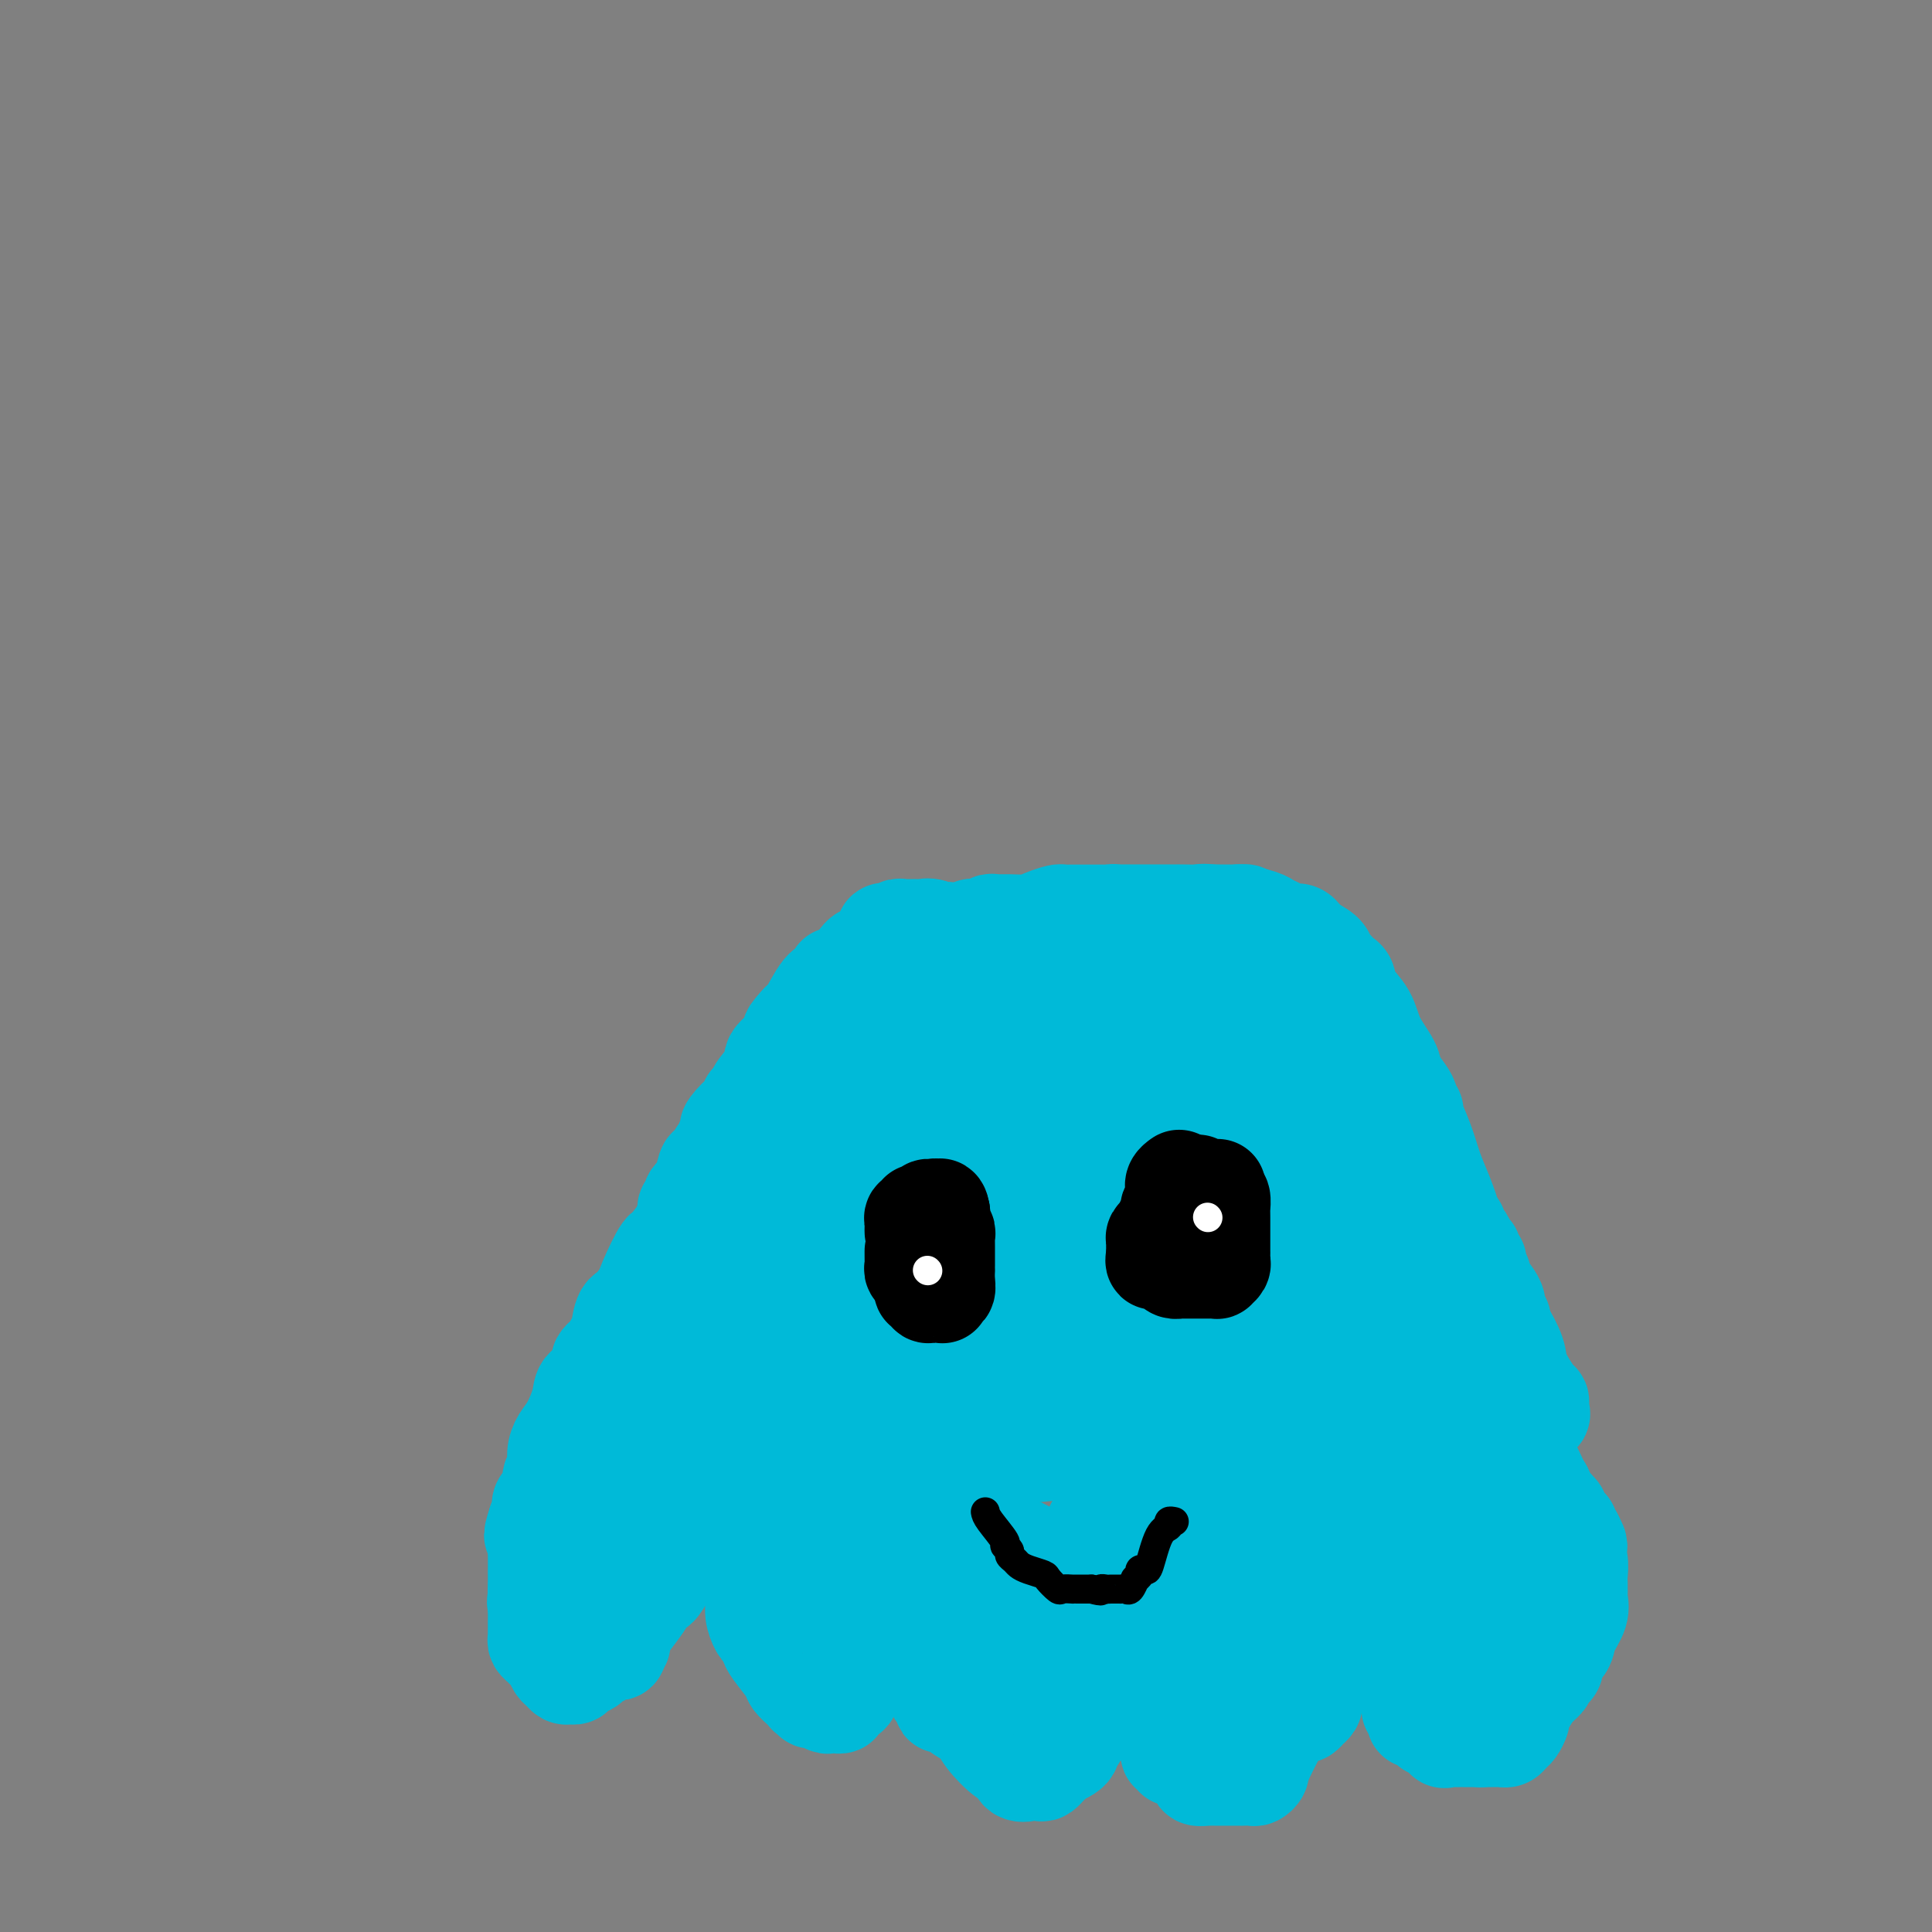 <svg viewBox='0 0 400 400' version='1.1' xmlns='http://www.w3.org/2000/svg' xmlns:xlink='http://www.w3.org/1999/xlink'><rect x="0" y="0" width="400" height="400" fill="#808080" stroke="none"/><g fill='none' stroke='#00BAD8' stroke-width='20' stroke-linecap='round' stroke-linejoin='round'><path d='M162,256c-0.001,-0.447 -0.001,-0.894 0,-1c0.001,-0.106 0.004,0.130 0,0c-0.004,-0.130 -0.016,-0.626 0,-1c0.016,-0.374 0.060,-0.625 0,-1c-0.060,-0.375 -0.223,-0.874 0,-1c0.223,-0.126 0.832,0.121 1,0c0.168,-0.121 -0.105,-0.610 0,-1c0.105,-0.390 0.587,-0.682 1,-1c0.413,-0.318 0.758,-0.662 1,-1c0.242,-0.338 0.383,-0.671 1,-1c0.617,-0.329 1.712,-0.655 2,-1c0.288,-0.345 -0.230,-0.708 0,-1c0.230,-0.292 1.209,-0.512 2,-1c0.791,-0.488 1.396,-1.244 2,-2'/><path d='M172,243c1.726,-2.412 1.041,-1.941 1,-2c-0.041,-0.059 0.563,-0.648 1,-1c0.437,-0.352 0.708,-0.465 1,-1c0.292,-0.535 0.607,-1.490 1,-2c0.393,-0.510 0.866,-0.574 1,-1c0.134,-0.426 -0.070,-1.213 0,-2c0.070,-0.787 0.415,-1.573 1,-2c0.585,-0.427 1.410,-0.496 2,-1c0.590,-0.504 0.946,-1.444 1,-2c0.054,-0.556 -0.193,-0.726 0,-1c0.193,-0.274 0.826,-0.650 1,-1c0.174,-0.350 -0.112,-0.675 0,-1c0.112,-0.325 0.622,-0.650 1,-1c0.378,-0.350 0.625,-0.725 1,-1c0.375,-0.275 0.878,-0.451 1,-1c0.122,-0.549 -0.136,-1.471 0,-2c0.136,-0.529 0.667,-0.667 1,-1c0.333,-0.333 0.467,-0.862 1,-1c0.533,-0.138 1.465,0.117 2,0c0.535,-0.117 0.671,-0.604 1,-1c0.329,-0.396 0.850,-0.701 1,-1c0.150,-0.299 -0.069,-0.591 0,-1c0.069,-0.409 0.428,-0.935 1,-1c0.572,-0.065 1.358,0.331 2,0c0.642,-0.331 1.139,-1.389 2,-2c0.861,-0.611 2.086,-0.777 4,-2c1.914,-1.223 4.518,-3.505 6,-5c1.482,-1.495 1.840,-2.205 3,-3c1.160,-0.795 3.120,-1.676 4,-3c0.880,-1.324 0.680,-3.093 1,-4c0.320,-0.907 1.160,-0.954 2,-1'/><path d='M216,195c4.882,-4.035 2.086,-1.621 1,-1c-1.086,0.621 -0.463,-0.549 0,-1c0.463,-0.451 0.766,-0.181 1,0c0.234,0.181 0.400,0.274 1,0c0.600,-0.274 1.635,-0.914 2,-1c0.365,-0.086 0.059,0.383 1,0c0.941,-0.383 3.130,-1.619 4,-2c0.870,-0.381 0.422,0.094 1,0c0.578,-0.094 2.182,-0.757 3,-1c0.818,-0.243 0.851,-0.065 1,0c0.149,0.065 0.415,0.017 1,0c0.585,-0.017 1.488,-0.005 2,0c0.512,0.005 0.632,0.001 1,0c0.368,-0.001 0.986,-0.000 2,0c1.014,0.000 2.426,0.000 3,0c0.574,-0.000 0.309,-0.000 1,0c0.691,0.000 2.336,-0.000 3,0c0.664,0.000 0.347,0.000 1,0c0.653,-0.000 2.276,-0.001 3,0c0.724,0.001 0.547,0.003 1,0c0.453,-0.003 1.535,-0.012 3,0c1.465,0.012 3.313,0.044 4,0c0.687,-0.044 0.214,-0.165 1,0c0.786,0.165 2.830,0.617 4,1c1.170,0.383 1.467,0.697 2,1c0.533,0.303 1.302,0.595 2,1c0.698,0.405 1.325,0.923 2,1c0.675,0.077 1.397,-0.289 2,0c0.603,0.289 1.085,1.232 2,2c0.915,0.768 2.261,1.362 3,2c0.739,0.638 0.869,1.319 1,2'/><path d='M275,199c1.336,1.327 1.674,1.645 2,2c0.326,0.355 0.638,0.747 1,1c0.362,0.253 0.773,0.368 1,1c0.227,0.632 0.269,1.782 1,3c0.731,1.218 2.150,2.504 3,4c0.850,1.496 1.132,3.203 2,5c0.868,1.797 2.323,3.686 3,5c0.677,1.314 0.578,2.055 1,3c0.422,0.945 1.365,2.096 2,3c0.635,0.904 0.961,1.562 1,2c0.039,0.438 -0.208,0.654 0,1c0.208,0.346 0.870,0.820 1,1c0.130,0.180 -0.273,0.065 0,1c0.273,0.935 1.221,2.919 2,5c0.779,2.081 1.390,4.259 2,6c0.610,1.741 1.220,3.045 2,5c0.780,1.955 1.730,4.563 2,6c0.270,1.437 -0.139,1.704 0,2c0.139,0.296 0.825,0.620 1,1c0.175,0.380 -0.160,0.817 0,1c0.160,0.183 0.816,0.111 1,0c0.184,-0.111 -0.104,-0.261 -1,-1c-0.896,-0.739 -2.399,-2.068 -4,-4c-1.601,-1.932 -3.301,-4.466 -5,-7'/><path d='M293,245c-1.976,-2.404 -2.416,-2.914 -3,-4c-0.584,-1.086 -1.311,-2.747 -2,-4c-0.689,-1.253 -1.340,-2.097 -2,-3c-0.660,-0.903 -1.329,-1.863 -2,-3c-0.671,-1.137 -1.346,-2.450 -2,-3c-0.654,-0.550 -1.289,-0.335 -2,-1c-0.711,-0.665 -1.500,-2.208 -2,-3c-0.500,-0.792 -0.711,-0.833 -1,-1c-0.289,-0.167 -0.654,-0.459 -1,-1c-0.346,-0.541 -0.671,-1.333 -1,-2c-0.329,-0.667 -0.663,-1.211 -1,-2c-0.337,-0.789 -0.678,-1.822 -1,-3c-0.322,-1.178 -0.625,-2.501 -1,-3c-0.375,-0.499 -0.821,-0.175 -1,-1c-0.179,-0.825 -0.089,-2.799 0,-4c0.089,-1.201 0.178,-1.631 0,-2c-0.178,-0.369 -0.621,-0.679 -1,-1c-0.379,-0.321 -0.692,-0.652 -1,-1c-0.308,-0.348 -0.611,-0.712 -1,-1c-0.389,-0.288 -0.864,-0.500 -1,-1c-0.136,-0.500 0.068,-1.290 0,-2c-0.068,-0.710 -0.407,-1.342 -1,-2c-0.593,-0.658 -1.440,-1.343 -2,-2c-0.560,-0.657 -0.833,-1.286 -1,-2c-0.167,-0.714 -0.228,-1.512 -1,-2c-0.772,-0.488 -2.255,-0.667 -3,-1c-0.745,-0.333 -0.752,-0.821 -1,-1c-0.248,-0.179 -0.737,-0.048 -1,0c-0.263,0.048 -0.302,0.013 -1,0c-0.698,-0.013 -2.057,-0.004 -3,0c-0.943,0.004 -1.472,0.002 -2,0'/><path d='M251,189c-2.219,-0.309 -2.266,-0.083 -3,0c-0.734,0.083 -2.154,0.022 -3,0c-0.846,-0.022 -1.119,-0.006 -2,0c-0.881,0.006 -2.369,0.002 -3,0c-0.631,-0.002 -0.405,-0.000 -1,0c-0.595,0.000 -2.012,0.000 -3,0c-0.988,-0.000 -1.548,-0.000 -2,0c-0.452,0.000 -0.796,0.000 -1,0c-0.204,-0.000 -0.268,0.000 -1,0c-0.732,-0.000 -2.132,-0.000 -3,0c-0.868,0.000 -1.203,0.000 -2,0c-0.797,-0.000 -2.057,-0.001 -3,0c-0.943,0.001 -1.568,0.003 -2,0c-0.432,-0.003 -0.670,-0.011 -1,0c-0.330,0.011 -0.752,0.041 -1,0c-0.248,-0.041 -0.322,-0.154 -1,0c-0.678,0.154 -1.960,0.576 -3,1c-1.040,0.424 -1.837,0.849 -3,1c-1.163,0.151 -2.692,0.027 -4,0c-1.308,-0.027 -2.395,0.044 -3,0c-0.605,-0.044 -0.726,-0.204 -1,0c-0.274,0.204 -0.700,0.772 -1,1c-0.300,0.228 -0.476,0.118 -1,0c-0.524,-0.118 -1.398,-0.243 -2,0c-0.602,0.243 -0.931,0.853 -1,1c-0.069,0.147 0.124,-0.169 0,0c-0.124,0.169 -0.564,0.824 -1,1c-0.436,0.176 -0.870,-0.128 -1,0c-0.130,0.128 0.042,0.688 0,1c-0.042,0.312 -0.298,0.375 -1,1c-0.702,0.625 -1.851,1.813 -3,3'/><path d='M194,199c-2.488,1.808 -2.709,2.328 -3,3c-0.291,0.672 -0.651,1.498 -1,2c-0.349,0.502 -0.688,0.681 -1,1c-0.312,0.319 -0.596,0.777 -1,1c-0.404,0.223 -0.928,0.211 -1,0c-0.072,-0.211 0.307,-0.622 0,0c-0.307,0.622 -1.299,2.278 -3,4c-1.701,1.722 -4.110,3.509 -6,5c-1.890,1.491 -3.262,2.687 -6,5c-2.738,2.313 -6.842,5.744 -9,8c-2.158,2.256 -2.371,3.336 -3,4c-0.629,0.664 -1.675,0.910 -2,1c-0.325,0.090 0.070,0.023 0,0c-0.070,-0.023 -0.607,-0.003 -1,0c-0.393,0.003 -0.643,-0.011 -1,0c-0.357,0.011 -0.821,0.048 -1,0c-0.179,-0.048 -0.072,-0.181 0,0c0.072,0.181 0.110,0.677 0,1c-0.110,0.323 -0.369,0.474 -1,1c-0.631,0.526 -1.636,1.427 -2,2c-0.364,0.573 -0.087,0.818 -1,2c-0.913,1.182 -3.015,3.300 -4,5c-0.985,1.700 -0.852,2.980 -1,4c-0.148,1.020 -0.576,1.778 -1,2c-0.424,0.222 -0.845,-0.094 -1,0c-0.155,0.094 -0.044,0.598 0,1c0.044,0.402 0.022,0.701 0,1'/><path d='M144,252c-1.422,2.702 -0.977,1.956 -1,2c-0.023,0.044 -0.513,0.877 -1,2c-0.487,1.123 -0.971,2.537 -1,3c-0.029,0.463 0.398,-0.025 0,0c-0.398,0.025 -1.619,0.563 -2,1c-0.381,0.437 0.080,0.771 0,1c-0.080,0.229 -0.701,0.352 -1,1c-0.299,0.648 -0.277,1.823 -1,3c-0.723,1.177 -2.193,2.358 -3,3c-0.807,0.642 -0.953,0.745 -1,1c-0.047,0.255 0.003,0.663 0,1c-0.003,0.337 -0.059,0.604 0,1c0.059,0.396 0.232,0.922 0,1c-0.232,0.078 -0.870,-0.293 -1,0c-0.130,0.293 0.249,1.248 0,2c-0.249,0.752 -1.124,1.300 -2,3c-0.876,1.700 -1.751,4.550 -2,6c-0.249,1.450 0.129,1.499 0,2c-0.129,0.501 -0.767,1.454 -1,2c-0.233,0.546 -0.063,0.685 0,1c0.063,0.315 0.018,0.804 0,1c-0.018,0.196 -0.009,0.098 0,0'/><path d='M135,282c0.611,-0.495 1.223,-0.991 2,-2c0.777,-1.009 1.720,-2.533 5,-6c3.280,-3.467 8.896,-8.877 13,-13c4.104,-4.123 6.696,-6.960 9,-9c2.304,-2.040 4.319,-3.282 5,-4c0.681,-0.718 0.028,-0.911 0,-1c-0.028,-0.089 0.568,-0.074 1,0c0.432,0.074 0.701,0.205 1,0c0.299,-0.205 0.629,-0.748 1,-1c0.371,-0.252 0.785,-0.214 1,0c0.215,0.214 0.233,0.604 1,0c0.767,-0.604 2.283,-2.201 3,-3c0.717,-0.799 0.633,-0.800 1,-1c0.367,-0.200 1.183,-0.600 2,-1'/><path d='M180,241c2.668,-1.745 1.337,-0.608 1,0c-0.337,0.608 0.320,0.686 1,0c0.680,-0.686 1.382,-2.135 2,-3c0.618,-0.865 1.150,-1.145 2,-2c0.850,-0.855 2.017,-2.286 3,-3c0.983,-0.714 1.781,-0.711 2,-1c0.219,-0.289 -0.143,-0.868 0,-1c0.143,-0.132 0.789,0.184 1,0c0.211,-0.184 -0.015,-0.868 0,-1c0.015,-0.132 0.271,0.288 1,0c0.729,-0.288 1.932,-1.282 3,-2c1.068,-0.718 2.002,-1.158 3,-2c0.998,-0.842 2.061,-2.086 3,-3c0.939,-0.914 1.756,-1.499 2,-2c0.244,-0.501 -0.084,-0.917 0,-1c0.084,-0.083 0.578,0.167 1,0c0.422,-0.167 0.770,-0.751 1,-1c0.230,-0.249 0.341,-0.161 1,0c0.659,0.161 1.864,0.397 3,0c1.136,-0.397 2.202,-1.427 3,-2c0.798,-0.573 1.327,-0.689 2,-1c0.673,-0.311 1.490,-0.816 2,-1c0.510,-0.184 0.714,-0.048 1,0c0.286,0.048 0.654,0.009 1,0c0.346,-0.009 0.670,0.011 1,0c0.330,-0.011 0.666,-0.055 1,0c0.334,0.055 0.667,0.207 1,0c0.333,-0.207 0.667,-0.773 1,-1c0.333,-0.227 0.667,-0.113 1,0'/><path d='M224,214c2.951,-0.995 1.328,-0.984 1,-1c-0.328,-0.016 0.640,-0.060 1,0c0.360,0.060 0.111,0.223 0,0c-0.111,-0.223 -0.083,-0.833 0,-1c0.083,-0.167 0.221,0.109 1,0c0.779,-0.109 2.198,-0.603 3,-1c0.802,-0.397 0.986,-0.698 1,-1c0.014,-0.302 -0.141,-0.607 0,-1c0.141,-0.393 0.576,-0.876 1,-1c0.424,-0.124 0.835,0.110 1,0c0.165,-0.110 0.085,-0.566 0,-1c-0.085,-0.434 -0.176,-0.848 0,-1c0.176,-0.152 0.619,-0.044 1,0c0.381,0.044 0.700,0.022 1,0c0.300,-0.022 0.582,-0.044 1,0c0.418,0.044 0.973,0.155 2,0c1.027,-0.155 2.527,-0.578 4,-1c1.473,-0.422 2.920,-0.845 4,-1c1.080,-0.155 1.795,-0.041 2,0c0.205,0.041 -0.099,0.011 0,0c0.099,-0.011 0.600,-0.003 1,0c0.400,0.003 0.700,0.002 1,0'/><path d='M250,204c2.674,-0.366 1.360,-0.280 1,0c-0.360,0.280 0.233,0.753 1,1c0.767,0.247 1.708,0.266 3,1c1.292,0.734 2.934,2.183 4,3c1.066,0.817 1.556,1.003 2,1c0.444,-0.003 0.841,-0.194 1,0c0.159,0.194 0.080,0.772 0,1c-0.080,0.228 -0.161,0.107 0,0c0.161,-0.107 0.564,-0.201 1,0c0.436,0.201 0.904,0.698 1,1c0.096,0.302 -0.181,0.410 0,1c0.181,0.590 0.820,1.664 1,2c0.180,0.336 -0.097,-0.064 0,0c0.097,0.064 0.569,0.594 1,1c0.431,0.406 0.821,0.690 1,1c0.179,0.310 0.149,0.647 1,1c0.851,0.353 2.585,0.721 3,1c0.415,0.279 -0.488,0.469 0,1c0.488,0.531 2.367,1.403 3,2c0.633,0.597 0.019,0.920 0,1c-0.019,0.080 0.557,-0.082 1,0c0.443,0.082 0.752,0.407 1,1c0.248,0.593 0.433,1.454 1,2c0.567,0.546 1.515,0.776 2,1c0.485,0.224 0.509,0.441 1,1c0.491,0.559 1.451,1.459 2,2c0.549,0.541 0.686,0.723 1,1c0.314,0.277 0.804,0.651 1,1c0.196,0.349 0.098,0.675 0,1'/><path d='M284,233c3.311,3.648 0.589,1.268 0,1c-0.589,-0.268 0.955,1.576 2,3c1.045,1.424 1.590,2.427 2,3c0.410,0.573 0.684,0.715 1,1c0.316,0.285 0.674,0.714 1,1c0.326,0.286 0.622,0.429 1,1c0.378,0.571 0.840,1.571 1,2c0.160,0.429 0.017,0.286 1,1c0.983,0.714 3.090,2.285 4,3c0.910,0.715 0.621,0.573 1,1c0.379,0.427 1.425,1.423 2,2c0.575,0.577 0.680,0.735 1,1c0.320,0.265 0.855,0.635 1,1c0.145,0.365 -0.101,0.724 0,1c0.101,0.276 0.548,0.469 1,1c0.452,0.531 0.909,1.399 1,2c0.091,0.601 -0.186,0.934 0,1c0.186,0.066 0.833,-0.137 1,0c0.167,0.137 -0.148,0.613 0,1c0.148,0.387 0.758,0.685 1,1c0.242,0.315 0.117,0.649 0,1c-0.117,0.351 -0.224,0.720 0,1c0.224,0.280 0.781,0.469 1,1c0.219,0.531 0.101,1.402 0,2c-0.101,0.598 -0.186,0.923 0,1c0.186,0.077 0.642,-0.096 1,0c0.358,0.096 0.618,0.459 1,1c0.382,0.541 0.886,1.258 1,2c0.114,0.742 -0.162,1.507 0,2c0.162,0.493 0.760,0.712 1,1c0.240,0.288 0.120,0.644 0,1'/><path d='M311,274c1.502,3.348 0.756,1.719 1,2c0.244,0.281 1.477,2.471 2,4c0.523,1.529 0.336,2.398 1,4c0.664,1.602 2.180,3.936 3,5c0.820,1.064 0.943,0.858 1,1c0.057,0.142 0.047,0.630 0,1c-0.047,0.370 -0.131,0.620 0,1c0.131,0.380 0.478,0.888 0,1c-0.478,0.112 -1.780,-0.173 -3,0c-1.220,0.173 -2.358,0.803 -5,1c-2.642,0.197 -6.788,-0.038 -11,0c-4.212,0.038 -8.490,0.350 -12,0c-3.510,-0.350 -6.253,-1.362 -8,-2c-1.747,-0.638 -2.499,-0.903 -3,-1c-0.501,-0.097 -0.750,-0.026 -1,0c-0.250,0.026 -0.500,0.007 -1,0c-0.500,-0.007 -1.250,-0.004 -2,0'/><path d='M273,291c-2.784,-0.281 -2.244,0.515 -3,1c-0.756,0.485 -2.810,0.658 -4,1c-1.190,0.342 -1.518,0.852 -2,1c-0.482,0.148 -1.120,-0.065 -2,0c-0.880,0.065 -2.002,0.409 -5,1c-2.998,0.591 -7.871,1.429 -11,2c-3.129,0.571 -4.514,0.874 -6,1c-1.486,0.126 -3.073,0.076 -5,0c-1.927,-0.076 -4.195,-0.178 -6,0c-1.805,0.178 -3.148,0.636 -4,1c-0.852,0.364 -1.213,0.633 -3,1c-1.787,0.367 -4.999,0.830 -7,1c-2.001,0.170 -2.789,0.045 -5,0c-2.211,-0.045 -5.844,-0.012 -8,0c-2.156,0.012 -2.835,0.003 -4,0c-1.165,-0.003 -2.815,-0.001 -4,0c-1.185,0.001 -1.905,0.001 -3,0c-1.095,-0.001 -2.566,-0.001 -4,0c-1.434,0.001 -2.832,0.004 -4,0c-1.168,-0.004 -2.106,-0.015 -3,0c-0.894,0.015 -1.746,0.057 -3,0c-1.254,-0.057 -2.912,-0.211 -4,0c-1.088,0.211 -1.607,0.789 -3,1c-1.393,0.211 -3.661,0.056 -5,0c-1.339,-0.056 -1.748,-0.014 -2,0c-0.252,0.014 -0.345,0.001 -1,0c-0.655,-0.001 -1.872,0.011 -2,0c-0.128,-0.011 0.832,-0.044 0,0c-0.832,0.044 -3.455,0.166 -5,0c-1.545,-0.166 -2.013,-0.619 -3,-1c-0.987,-0.381 -2.494,-0.691 -4,-1'/><path d='M148,300c-10.861,-0.167 -4.515,-0.083 -3,0c1.515,0.083 -1.801,0.167 -3,0c-1.199,-0.167 -0.282,-0.583 -1,-1c-0.718,-0.417 -3.071,-0.834 -4,-1c-0.929,-0.166 -0.435,-0.082 -1,0c-0.565,0.082 -2.190,0.163 -3,0c-0.810,-0.163 -0.806,-0.569 -1,-1c-0.194,-0.431 -0.588,-0.885 -1,-1c-0.412,-0.115 -0.842,0.110 -1,0c-0.158,-0.110 -0.043,-0.555 0,-1c0.043,-0.445 0.015,-0.889 0,-1c-0.015,-0.111 -0.015,0.110 0,0c0.015,-0.110 0.047,-0.552 0,-1c-0.047,-0.448 -0.172,-0.900 0,-1c0.172,-0.100 0.642,0.154 1,0c0.358,-0.154 0.603,-0.717 1,-1c0.397,-0.283 0.945,-0.286 1,0c0.055,0.286 -0.384,0.862 2,-1c2.384,-1.862 7.591,-6.163 11,-9c3.409,-2.837 5.021,-4.210 8,-7c2.979,-2.790 7.324,-6.996 10,-9c2.676,-2.004 3.684,-1.807 4,-2c0.316,-0.193 -0.058,-0.775 0,-1c0.058,-0.225 0.549,-0.094 1,0c0.451,0.094 0.863,0.149 1,0c0.137,-0.149 -0.002,-0.502 1,-1c1.002,-0.498 3.143,-1.142 5,-2c1.857,-0.858 3.428,-1.929 5,-3'/><path d='M181,256c4.273,-1.950 6.454,-2.327 8,-3c1.546,-0.673 2.455,-1.644 3,-2c0.545,-0.356 0.724,-0.096 1,0c0.276,0.096 0.648,0.030 1,0c0.352,-0.030 0.686,-0.022 1,0c0.314,0.022 0.610,0.059 2,-1c1.390,-1.059 3.874,-3.216 6,-5c2.126,-1.784 3.894,-3.197 6,-5c2.106,-1.803 4.549,-3.997 6,-5c1.451,-1.003 1.908,-0.817 2,-1c0.092,-0.183 -0.183,-0.736 0,-1c0.183,-0.264 0.822,-0.239 1,0c0.178,0.239 -0.107,0.692 1,0c1.107,-0.692 3.606,-2.529 6,-4c2.394,-1.471 4.683,-2.576 7,-4c2.317,-1.424 4.662,-3.166 6,-4c1.338,-0.834 1.669,-0.759 2,-1c0.331,-0.241 0.661,-0.796 1,-1c0.339,-0.204 0.685,-0.056 1,0c0.315,0.056 0.599,0.021 1,0c0.401,-0.021 0.919,-0.029 1,0c0.081,0.029 -0.277,0.095 0,0c0.277,-0.095 1.187,-0.351 2,-1c0.813,-0.649 1.527,-1.690 2,-2c0.473,-0.310 0.704,0.113 1,0c0.296,-0.113 0.657,-0.761 1,-1c0.343,-0.239 0.670,-0.068 1,0c0.330,0.068 0.665,0.034 1,0'/><path d='M252,215c5.477,-2.664 1.671,-0.323 1,1c-0.671,1.323 1.795,1.629 3,2c1.205,0.371 1.151,0.807 2,2c0.849,1.193 2.603,3.143 4,4c1.397,0.857 2.439,0.622 3,1c0.561,0.378 0.643,1.368 1,2c0.357,0.632 0.989,0.905 1,1c0.011,0.095 -0.601,0.011 0,1c0.601,0.989 2.413,3.051 4,5c1.587,1.949 2.947,3.784 4,5c1.053,1.216 1.799,1.813 3,3c1.201,1.187 2.857,2.964 4,4c1.143,1.036 1.773,1.332 2,2c0.227,0.668 0.050,1.709 0,2c-0.050,0.291 0.028,-0.168 0,0c-0.028,0.168 -0.161,0.964 0,1c0.161,0.036 0.615,-0.689 1,0c0.385,0.689 0.702,2.791 1,4c0.298,1.209 0.576,1.525 0,4c-0.576,2.475 -2.007,7.108 -3,10c-0.993,2.892 -1.548,4.043 -4,6c-2.452,1.957 -6.800,4.719 -10,6c-3.200,1.281 -5.252,1.079 -6,1c-0.748,-0.079 -0.192,-0.035 -1,0c-0.808,0.035 -2.980,0.062 -5,0c-2.020,-0.062 -3.889,-0.213 -8,0c-4.111,0.213 -10.463,0.789 -14,1c-3.537,0.211 -4.260,0.057 -6,0c-1.740,-0.057 -4.497,-0.016 -6,0c-1.503,0.016 -1.751,0.008 -2,0'/><path d='M221,283c-8.318,0.309 -5.111,0.083 -5,0c0.111,-0.083 -2.872,-0.023 -6,0c-3.128,0.023 -6.399,0.007 -9,0c-2.601,-0.007 -4.532,-0.006 -6,0c-1.468,0.006 -2.473,0.016 -4,0c-1.527,-0.016 -3.575,-0.057 -5,0c-1.425,0.057 -2.226,0.211 -3,0c-0.774,-0.211 -1.521,-0.789 -3,-1c-1.479,-0.211 -3.691,-0.057 -5,0c-1.309,0.057 -1.714,0.015 -2,0c-0.286,-0.015 -0.451,-0.004 -1,0c-0.549,0.004 -1.481,0.001 -2,0c-0.519,-0.001 -0.626,-0.001 -1,0c-0.374,0.001 -1.015,0.003 -2,0c-0.985,-0.003 -2.313,-0.012 -3,0c-0.687,0.012 -0.731,0.046 -1,0c-0.269,-0.046 -0.762,-0.170 -1,0c-0.238,0.170 -0.220,0.634 0,1c0.220,0.366 0.644,0.634 1,1c0.356,0.366 0.646,0.830 1,1c0.354,0.170 0.773,0.046 1,0c0.227,-0.046 0.263,-0.012 0,0c-0.263,0.012 -0.823,0.003 -1,0c-0.177,-0.003 0.029,-0.001 0,0c-0.029,0.001 -0.294,0.000 -1,0c-0.706,-0.000 -1.853,-0.000 -3,0'/><path d='M160,285c-0.919,0.464 -1.216,0.123 -2,0c-0.784,-0.123 -2.053,-0.029 -3,0c-0.947,0.029 -1.571,-0.006 -2,0c-0.429,0.006 -0.662,0.054 -1,0c-0.338,-0.054 -0.780,-0.211 -1,0c-0.220,0.211 -0.219,0.789 0,1c0.219,0.211 0.656,0.057 1,0c0.344,-0.057 0.594,-0.015 1,0c0.406,0.015 0.966,0.004 2,0c1.034,-0.004 2.540,-0.000 4,0c1.460,0.000 2.874,-0.004 5,0c2.126,0.004 4.963,0.015 11,0c6.037,-0.015 15.272,-0.057 21,0c5.728,0.057 7.949,0.211 10,0c2.051,-0.211 3.932,-0.789 7,-1c3.068,-0.211 7.324,-0.057 10,0c2.676,0.057 3.774,0.015 5,0c1.226,-0.015 2.581,-0.004 4,0c1.419,0.004 2.904,0.001 4,0c1.096,-0.001 1.805,-0.000 4,0c2.195,0.000 5.878,0.000 8,0c2.122,-0.000 2.683,0.000 5,0c2.317,-0.000 6.390,-0.000 9,0c2.610,0.000 3.757,0.001 5,0c1.243,-0.001 2.581,-0.004 4,0c1.419,0.004 2.918,0.015 4,0c1.082,-0.015 1.749,-0.057 3,0c1.251,0.057 3.088,0.211 4,0c0.912,-0.211 0.899,-0.788 2,-1c1.101,-0.212 3.314,-0.061 5,0c1.686,0.061 2.843,0.030 4,0'/><path d='M293,284c21.991,-0.154 6.467,-0.040 1,0c-5.467,0.040 -0.877,0.007 1,0c1.877,-0.007 1.043,0.013 1,0c-0.043,-0.013 0.707,-0.059 1,0c0.293,0.059 0.131,0.222 0,0c-0.131,-0.222 -0.230,-0.829 0,-1c0.230,-0.171 0.790,0.095 1,0c0.210,-0.095 0.070,-0.552 0,-1c-0.070,-0.448 -0.069,-0.887 0,-1c0.069,-0.113 0.206,0.101 0,0c-0.206,-0.101 -0.756,-0.518 -1,-1c-0.244,-0.482 -0.181,-1.028 -1,-3c-0.819,-1.972 -2.521,-5.370 -4,-8c-1.479,-2.630 -2.734,-4.494 -4,-6c-1.266,-1.506 -2.541,-2.655 -4,-4c-1.459,-1.345 -3.100,-2.887 -4,-4c-0.900,-1.113 -1.059,-1.798 -2,-3c-0.941,-1.202 -2.666,-2.923 -4,-4c-1.334,-1.077 -2.279,-1.511 -3,-2c-0.721,-0.489 -1.218,-1.035 -2,-2c-0.782,-0.965 -1.847,-2.350 -3,-3c-1.153,-0.650 -2.392,-0.567 -3,-1c-0.608,-0.433 -0.586,-1.384 -1,-2c-0.414,-0.616 -1.265,-0.897 -2,-1c-0.735,-0.103 -1.353,-0.030 -2,0c-0.647,0.030 -1.324,0.015 -2,0'/><path d='M256,237c-2.235,-0.683 -2.824,-0.390 -4,0c-1.176,0.390 -2.940,0.876 -4,1c-1.060,0.124 -1.417,-0.115 -2,0c-0.583,0.115 -1.394,0.583 -2,1c-0.606,0.417 -1.008,0.781 -2,1c-0.992,0.219 -2.573,0.291 -5,1c-2.427,0.709 -5.700,2.054 -9,3c-3.300,0.946 -6.629,1.493 -9,2c-2.371,0.507 -3.785,0.973 -5,1c-1.215,0.027 -2.232,-0.386 -3,0c-0.768,0.386 -1.289,1.569 -2,2c-0.711,0.431 -1.613,0.109 -5,1c-3.387,0.891 -9.260,2.995 -13,4c-3.740,1.005 -5.346,0.909 -7,1c-1.654,0.091 -3.357,0.368 -5,1c-1.643,0.632 -3.225,1.620 -4,2c-0.775,0.380 -0.744,0.154 -1,0c-0.256,-0.154 -0.801,-0.234 -1,0c-0.199,0.234 -0.054,0.783 0,1c0.054,0.217 0.015,0.100 0,0c-0.015,-0.100 -0.006,-0.185 0,0c0.006,0.185 0.007,0.641 0,1c-0.007,0.359 -0.024,0.621 0,1c0.024,0.379 0.089,0.874 0,1c-0.089,0.126 -0.330,-0.118 0,0c0.330,0.118 1.233,0.599 2,1c0.767,0.401 1.399,0.723 2,1c0.601,0.277 1.172,0.508 2,1c0.828,0.492 1.914,1.246 3,2'/><path d='M182,267c1.509,0.845 1.782,0.958 2,1c0.218,0.042 0.382,0.014 1,0c0.618,-0.014 1.689,-0.014 3,0c1.311,0.014 2.862,0.042 7,1c4.138,0.958 10.862,2.845 16,4c5.138,1.155 8.689,1.577 11,2c2.311,0.423 3.384,0.845 5,1c1.616,0.155 3.777,0.041 5,0c1.223,-0.041 1.507,-0.008 3,0c1.493,0.008 4.196,-0.008 6,0c1.804,0.008 2.710,0.041 4,0c1.290,-0.041 2.962,-0.155 5,0c2.038,0.155 4.440,0.579 6,1c1.560,0.421 2.279,0.838 3,1c0.721,0.162 1.445,0.067 2,0c0.555,-0.067 0.941,-0.107 1,0c0.059,0.107 -0.209,0.361 1,0c1.209,-0.361 3.896,-1.336 6,-2c2.104,-0.664 3.625,-1.018 6,-2c2.375,-0.982 5.603,-2.592 8,-4c2.397,-1.408 3.964,-2.615 5,-3c1.036,-0.385 1.541,0.052 2,0c0.459,-0.052 0.870,-0.594 1,-1c0.130,-0.406 -0.023,-0.675 0,-1c0.023,-0.325 0.222,-0.706 0,-1c-0.222,-0.294 -0.863,-0.501 -2,-1c-1.137,-0.499 -2.769,-1.288 -8,-2c-5.231,-0.712 -14.062,-1.345 -19,-2c-4.938,-0.655 -5.982,-1.330 -8,-2c-2.018,-0.670 -5.009,-1.335 -8,-2'/><path d='M246,255c-8.124,-1.588 -5.935,-0.058 -6,0c-0.065,0.058 -2.385,-1.357 -5,-2c-2.615,-0.643 -5.524,-0.513 -7,-1c-1.476,-0.487 -1.520,-1.592 -2,-2c-0.480,-0.408 -1.395,-0.121 -2,0c-0.605,0.121 -0.901,0.074 -1,0c-0.099,-0.074 -0.002,-0.174 -1,0c-0.998,0.174 -3.090,0.624 -4,1c-0.910,0.376 -0.637,0.678 -1,1c-0.363,0.322 -1.361,0.665 -2,1c-0.639,0.335 -0.917,0.662 -1,1c-0.083,0.338 0.031,0.685 -1,2c-1.031,1.315 -3.206,3.596 -4,5c-0.794,1.404 -0.207,1.931 0,2c0.207,0.069 0.034,-0.321 0,0c-0.034,0.321 0.069,1.354 0,2c-0.069,0.646 -0.312,0.904 0,1c0.312,0.096 1.178,0.029 2,0c0.822,-0.029 1.602,-0.022 2,0c0.398,0.022 0.416,0.058 1,0c0.584,-0.058 1.733,-0.209 4,0c2.267,0.209 5.652,0.779 8,1c2.348,0.221 3.661,0.095 6,0c2.339,-0.095 5.705,-0.157 8,0c2.295,0.157 3.518,0.534 5,0c1.482,-0.534 3.222,-1.978 5,-3c1.778,-1.022 3.594,-1.621 5,-2c1.406,-0.379 2.402,-0.537 3,-1c0.598,-0.463 0.799,-1.232 1,-2'/><path d='M259,259c2.393,-1.250 1.374,-0.376 1,0c-0.374,0.376 -0.103,0.255 0,0c0.103,-0.255 0.036,-0.643 0,-1c-0.036,-0.357 -0.043,-0.681 0,-1c0.043,-0.319 0.135,-0.631 0,-5c-0.135,-4.369 -0.498,-12.796 -1,-18c-0.502,-5.204 -1.144,-7.187 -2,-10c-0.856,-2.813 -1.926,-6.456 -3,-9c-1.074,-2.544 -2.151,-3.990 -3,-5c-0.849,-1.010 -1.471,-1.583 -2,-2c-0.529,-0.417 -0.966,-0.676 -1,-1c-0.034,-0.324 0.336,-0.712 0,-1c-0.336,-0.288 -1.379,-0.476 -3,-1c-1.621,-0.524 -3.821,-1.384 -5,-2c-1.179,-0.616 -1.338,-0.988 -2,-1c-0.662,-0.012 -1.827,0.338 -3,0c-1.173,-0.338 -2.355,-1.362 -4,-2c-1.645,-0.638 -3.754,-0.888 -5,-1c-1.246,-0.112 -1.630,-0.085 -2,0c-0.370,0.085 -0.728,0.229 -1,0c-0.272,-0.229 -0.459,-0.832 -1,-1c-0.541,-0.168 -1.437,0.099 -3,0c-1.563,-0.099 -3.795,-0.563 -6,-1c-2.205,-0.437 -4.383,-0.848 -6,-1c-1.617,-0.152 -2.672,-0.044 -3,0c-0.328,0.044 0.071,0.023 0,0c-0.071,-0.023 -0.613,-0.048 -1,0c-0.387,0.048 -0.619,0.167 -1,0c-0.381,-0.167 -0.910,-0.622 -1,-1c-0.090,-0.378 0.260,-0.679 0,-1c-0.260,-0.321 -1.130,-0.660 -2,-1'/><path d='M199,193c-5.764,-1.022 -4.174,-0.078 -4,0c0.174,0.078 -1.067,-0.711 -2,-1c-0.933,-0.289 -1.559,-0.077 -2,0c-0.441,0.077 -0.697,0.020 -1,0c-0.303,-0.020 -0.654,-0.002 -1,0c-0.346,0.002 -0.688,-0.013 -1,0c-0.312,0.013 -0.595,0.054 -1,0c-0.405,-0.054 -0.931,-0.203 -1,0c-0.069,0.203 0.318,0.757 0,1c-0.318,0.243 -1.342,0.173 -2,0c-0.658,-0.173 -0.949,-0.449 -1,0c-0.051,0.449 0.138,1.624 0,2c-0.138,0.376 -0.603,-0.047 -1,0c-0.397,0.047 -0.726,0.562 -1,1c-0.274,0.438 -0.494,0.797 -1,1c-0.506,0.203 -1.299,0.250 -2,1c-0.701,0.750 -1.312,2.204 -2,3c-0.688,0.796 -1.455,0.935 -2,1c-0.545,0.065 -0.869,0.055 -1,0c-0.131,-0.055 -0.070,-0.154 0,0c0.070,0.154 0.149,0.562 0,1c-0.149,0.438 -0.526,0.905 -1,1c-0.474,0.095 -1.045,-0.181 -2,1c-0.955,1.181 -2.296,3.818 -3,5c-0.704,1.182 -0.773,0.909 -1,1c-0.227,0.091 -0.614,0.545 -1,1'/><path d='M165,212c-2.881,3.126 -0.583,1.440 0,1c0.583,-0.440 -0.548,0.365 -1,1c-0.452,0.635 -0.225,1.101 -1,2c-0.775,0.899 -2.551,2.231 -3,3c-0.449,0.769 0.430,0.976 0,2c-0.430,1.024 -2.168,2.865 -3,4c-0.832,1.135 -0.759,1.562 -1,2c-0.241,0.438 -0.797,0.885 -1,1c-0.203,0.115 -0.051,-0.102 0,0c0.051,0.102 0.003,0.524 0,1c-0.003,0.476 0.039,1.006 0,1c-0.039,-0.006 -0.158,-0.549 -1,0c-0.842,0.549 -2.407,2.189 -3,3c-0.593,0.811 -0.213,0.792 0,1c0.213,0.208 0.261,0.641 0,1c-0.261,0.359 -0.829,0.642 -1,1c-0.171,0.358 0.056,0.790 0,1c-0.056,0.210 -0.396,0.199 -1,1c-0.604,0.801 -1.472,2.414 -2,3c-0.528,0.586 -0.715,0.146 -1,1c-0.285,0.854 -0.669,3.003 -1,4c-0.331,0.997 -0.610,0.843 -1,1c-0.390,0.157 -0.893,0.627 -1,1c-0.107,0.373 0.182,0.650 0,1c-0.182,0.350 -0.833,0.773 -1,1c-0.167,0.227 0.151,0.257 0,1c-0.151,0.743 -0.771,2.200 -1,3c-0.229,0.800 -0.065,0.943 0,1c0.065,0.057 0.033,0.029 0,0'/><path d='M141,255c-3.664,6.885 -0.825,2.596 0,1c0.825,-1.596 -0.363,-0.499 -1,0c-0.637,0.499 -0.721,0.401 -1,1c-0.279,0.599 -0.753,1.897 -1,2c-0.247,0.103 -0.266,-0.988 -1,0c-0.734,0.988 -2.183,4.055 -3,6c-0.817,1.945 -1.003,2.769 -1,3c0.003,0.231 0.193,-0.130 0,0c-0.193,0.130 -0.769,0.751 -1,1c-0.231,0.249 -0.115,0.124 0,0'/><path d='M132,269c-0.219,0.841 -0.439,1.682 -1,2c-0.561,0.318 -1.465,0.115 -2,1c-0.535,0.885 -0.701,2.860 -1,4c-0.299,1.140 -0.732,1.446 -1,2c-0.268,0.554 -0.372,1.357 -1,2c-0.628,0.643 -1.782,1.127 -2,2c-0.218,0.873 0.499,2.134 0,3c-0.499,0.866 -2.215,1.337 -3,2c-0.785,0.663 -0.640,1.518 -1,3c-0.360,1.482 -1.225,3.591 -2,5c-0.775,1.409 -1.459,2.119 -2,3c-0.541,0.881 -0.937,1.931 -1,3c-0.063,1.069 0.208,2.155 0,3c-0.208,0.845 -0.896,1.450 -1,2c-0.104,0.550 0.374,1.044 0,2c-0.374,0.956 -1.601,2.373 -2,3c-0.399,0.627 0.029,0.465 0,1c-0.029,0.535 -0.514,1.768 -1,3'/><path d='M111,315c-1.547,4.701 -0.415,2.453 0,2c0.415,-0.453 0.111,0.891 0,2c-0.111,1.109 -0.030,1.985 0,3c0.030,1.015 0.008,2.170 0,3c-0.008,0.830 -0.004,1.336 0,2c0.004,0.664 0.008,1.487 0,2c-0.008,0.513 -0.026,0.714 0,1c0.026,0.286 0.097,0.655 0,1c-0.097,0.345 -0.363,0.667 0,1c0.363,0.333 1.353,0.677 2,1c0.647,0.323 0.951,0.624 1,1c0.049,0.376 -0.158,0.828 0,1c0.158,0.172 0.679,0.063 1,0c0.321,-0.063 0.442,-0.080 1,0c0.558,0.080 1.553,0.255 2,0c0.447,-0.255 0.347,-0.942 1,-1c0.653,-0.058 2.060,0.511 3,0c0.940,-0.511 1.414,-2.102 2,-3c0.586,-0.898 1.286,-1.101 2,-2c0.714,-0.899 1.444,-2.493 2,-3c0.556,-0.507 0.937,0.071 1,0c0.063,-0.071 -0.193,-0.793 0,-1c0.193,-0.207 0.836,0.099 1,0c0.164,-0.099 -0.149,-0.605 0,-1c0.149,-0.395 0.762,-0.679 1,-1c0.238,-0.321 0.103,-0.677 0,-1c-0.103,-0.323 -0.172,-0.612 0,-1c0.172,-0.388 0.585,-0.874 1,-1c0.415,-0.126 0.833,0.107 1,0c0.167,-0.107 0.084,-0.553 0,-1'/><path d='M133,319c2.316,-2.657 0.606,-1.299 0,-1c-0.606,0.299 -0.107,-0.463 0,-1c0.107,-0.537 -0.178,-0.851 0,-1c0.178,-0.149 0.817,-0.134 1,0c0.183,0.134 -0.091,0.387 0,0c0.091,-0.387 0.546,-1.413 1,-2c0.454,-0.587 0.906,-0.736 1,-1c0.094,-0.264 -0.171,-0.644 0,-1c0.171,-0.356 0.778,-0.687 1,-1c0.222,-0.313 0.060,-0.609 0,-1c-0.060,-0.391 -0.016,-0.879 0,-1c0.016,-0.121 0.005,0.125 0,0c-0.005,-0.125 -0.004,-0.622 0,-1c0.004,-0.378 0.012,-0.638 0,-1c-0.012,-0.362 -0.043,-0.827 0,-1c0.043,-0.173 0.158,-0.054 0,0c-0.158,0.054 -0.591,0.042 -1,0c-0.409,-0.042 -0.794,-0.114 -1,0c-0.206,0.114 -0.234,0.416 -1,1c-0.766,0.584 -2.269,1.451 -3,2c-0.731,0.549 -0.690,0.780 -1,1c-0.310,0.220 -0.971,0.430 -2,1c-1.029,0.570 -2.428,1.501 -3,2c-0.572,0.499 -0.318,0.567 -1,1c-0.682,0.433 -2.299,1.232 -3,2c-0.701,0.768 -0.486,1.505 -1,2c-0.514,0.495 -1.757,0.747 -3,1'/><path d='M117,319c-3.233,2.193 -2.314,1.176 -2,1c0.314,-0.176 0.025,0.488 0,1c-0.025,0.512 0.214,0.872 0,1c-0.214,0.128 -0.880,0.023 -1,0c-0.120,-0.023 0.308,0.035 0,1c-0.308,0.965 -1.350,2.837 -2,4c-0.650,1.163 -0.906,1.617 -1,2c-0.094,0.383 -0.025,0.694 0,2c0.025,1.306 0.006,3.607 0,5c-0.006,1.393 0.001,1.879 0,2c-0.001,0.121 -0.011,-0.122 0,0c0.011,0.122 0.045,0.609 0,1c-0.045,0.391 -0.167,0.686 0,1c0.167,0.314 0.622,0.647 1,1c0.378,0.353 0.679,0.725 1,1c0.321,0.275 0.663,0.452 1,1c0.337,0.548 0.668,1.468 1,2c0.332,0.532 0.665,0.675 1,1c0.335,0.325 0.671,0.830 1,1c0.329,0.170 0.650,0.004 1,0c0.350,-0.004 0.727,0.154 1,0c0.273,-0.154 0.440,-0.619 1,-1c0.560,-0.381 1.512,-0.677 2,-1c0.488,-0.323 0.513,-0.674 1,-1c0.487,-0.326 1.437,-0.626 2,-1c0.563,-0.374 0.738,-0.822 1,-1c0.262,-0.178 0.609,-0.086 1,0c0.391,0.086 0.826,0.168 1,0c0.174,-0.168 0.087,-0.584 0,-1'/><path d='M128,341c1.681,-1.086 0.383,-0.801 0,-1c-0.383,-0.199 0.149,-0.880 1,-2c0.851,-1.120 2.021,-2.678 3,-4c0.979,-1.322 1.767,-2.408 2,-3c0.233,-0.592 -0.090,-0.688 0,-1c0.090,-0.312 0.594,-0.838 1,-1c0.406,-0.162 0.714,0.041 1,0c0.286,-0.041 0.548,-0.326 1,-1c0.452,-0.674 1.092,-1.739 2,-3c0.908,-1.261 2.085,-2.719 3,-4c0.915,-1.281 1.568,-2.385 2,-3c0.432,-0.615 0.641,-0.742 1,-1c0.359,-0.258 0.866,-0.647 1,-1c0.134,-0.353 -0.105,-0.669 0,-1c0.105,-0.331 0.553,-0.677 1,-1c0.447,-0.323 0.894,-0.622 1,-1c0.106,-0.378 -0.129,-0.833 0,-1c0.129,-0.167 0.623,-0.045 1,0c0.377,0.045 0.636,0.014 1,0c0.364,-0.014 0.834,-0.011 1,0c0.166,0.011 0.030,0.031 0,0c-0.030,-0.031 0.047,-0.113 0,0c-0.047,0.113 -0.219,0.422 0,1c0.219,0.578 0.828,1.425 1,2c0.172,0.575 -0.094,0.879 0,1c0.094,0.121 0.547,0.061 1,0'/><path d='M153,316c1.016,0.566 1.056,0.483 1,1c-0.056,0.517 -0.207,1.636 0,2c0.207,0.364 0.773,-0.027 1,1c0.227,1.027 0.117,3.473 0,5c-0.117,1.527 -0.239,2.135 0,3c0.239,0.865 0.838,1.986 1,3c0.162,1.014 -0.115,1.921 0,3c0.115,1.079 0.620,2.332 1,3c0.380,0.668 0.634,0.753 1,1c0.366,0.247 0.842,0.657 1,1c0.158,0.343 -0.004,0.620 0,1c0.004,0.380 0.173,0.862 1,2c0.827,1.138 2.312,2.932 3,4c0.688,1.068 0.581,1.409 1,2c0.419,0.591 1.366,1.430 2,2c0.634,0.570 0.957,0.870 1,1c0.043,0.130 -0.192,0.091 0,0c0.192,-0.091 0.811,-0.235 1,0c0.189,0.235 -0.050,0.848 0,1c0.050,0.152 0.391,-0.156 1,0c0.609,0.156 1.488,0.775 2,1c0.512,0.225 0.657,0.057 1,0c0.343,-0.057 0.884,-0.004 1,0c0.116,0.004 -0.193,-0.040 0,0c0.193,0.040 0.889,0.165 1,0c0.111,-0.165 -0.362,-0.622 0,-1c0.362,-0.378 1.559,-0.679 2,-1c0.441,-0.321 0.126,-0.663 0,-1c-0.126,-0.337 -0.063,-0.668 0,-1'/><path d='M176,349c0.536,-1.485 0.875,-3.196 1,-4c0.125,-0.804 0.034,-0.701 0,-1c-0.034,-0.299 -0.013,-1.002 0,-2c0.013,-0.998 0.018,-2.292 0,-3c-0.018,-0.708 -0.061,-0.831 0,-1c0.061,-0.169 0.224,-0.385 0,-1c-0.224,-0.615 -0.834,-1.628 -1,-2c-0.166,-0.372 0.113,-0.102 0,-1c-0.113,-0.898 -0.617,-2.963 -1,-4c-0.383,-1.037 -0.646,-1.045 -1,-2c-0.354,-0.955 -0.799,-2.858 -1,-4c-0.201,-1.142 -0.159,-1.525 0,-2c0.159,-0.475 0.435,-1.044 0,-2c-0.435,-0.956 -1.580,-2.300 -2,-3c-0.420,-0.700 -0.115,-0.758 0,-1c0.115,-0.242 0.038,-0.669 0,-1c-0.038,-0.331 -0.038,-0.568 0,-1c0.038,-0.432 0.113,-1.060 0,-1c-0.113,0.060 -0.415,0.807 0,1c0.415,0.193 1.548,-0.168 2,0c0.452,0.168 0.222,0.864 1,2c0.778,1.136 2.562,2.710 4,4c1.438,1.290 2.530,2.294 3,3c0.470,0.706 0.319,1.113 1,2c0.681,0.887 2.195,2.253 3,3c0.805,0.747 0.903,0.873 1,1'/><path d='M186,329c3.210,3.146 3.735,3.511 4,4c0.265,0.489 0.271,1.102 1,2c0.729,0.898 2.183,2.081 3,3c0.817,0.919 0.998,1.574 1,2c0.002,0.426 -0.176,0.624 0,1c0.176,0.376 0.706,0.931 1,1c0.294,0.069 0.354,-0.350 1,0c0.646,0.350 1.880,1.467 3,2c1.120,0.533 2.128,0.483 3,1c0.872,0.517 1.609,1.603 2,2c0.391,0.397 0.437,0.106 1,0c0.563,-0.106 1.643,-0.028 2,0c0.357,0.028 -0.009,0.007 0,0c0.009,-0.007 0.394,-0.001 1,0c0.606,0.001 1.433,-0.004 2,0c0.567,0.004 0.873,0.016 2,0c1.127,-0.016 3.075,-0.061 4,0c0.925,0.061 0.826,0.228 1,0c0.174,-0.228 0.621,-0.849 1,-1c0.379,-0.151 0.690,0.170 1,0c0.310,-0.170 0.619,-0.832 1,-1c0.381,-0.168 0.834,0.158 1,0c0.166,-0.158 0.045,-0.799 0,-1c-0.045,-0.201 -0.015,0.038 0,-1c0.015,-1.038 0.016,-3.352 0,-5c-0.016,-1.648 -0.049,-2.630 0,-4c0.049,-1.370 0.182,-3.127 0,-4c-0.182,-0.873 -0.678,-0.863 -1,-1c-0.322,-0.137 -0.471,-0.422 -1,-1c-0.529,-0.578 -1.437,-1.451 -2,-2c-0.563,-0.549 -0.782,-0.775 -1,-1'/><path d='M217,325c-0.965,-1.178 -0.877,-1.622 -1,-2c-0.123,-0.378 -0.456,-0.690 -1,-1c-0.544,-0.310 -1.297,-0.619 -2,-1c-0.703,-0.381 -1.355,-0.834 -2,-1c-0.645,-0.166 -1.283,-0.044 -2,0c-0.717,0.044 -1.515,0.012 -2,0c-0.485,-0.012 -0.659,-0.003 -1,0c-0.341,0.003 -0.851,0.001 -2,0c-1.149,-0.001 -2.938,-0.000 -4,0c-1.062,0.000 -1.398,0.000 -2,0c-0.602,-0.000 -1.471,-0.001 -2,0c-0.529,0.001 -0.718,0.003 -1,0c-0.282,-0.003 -0.657,-0.011 -1,0c-0.343,0.011 -0.655,0.041 -1,0c-0.345,-0.041 -0.723,-0.153 -1,0c-0.277,0.153 -0.453,0.572 -1,0c-0.547,-0.572 -1.464,-2.136 -2,-3c-0.536,-0.864 -0.691,-1.030 -1,-1c-0.309,0.030 -0.773,0.256 -1,0c-0.227,-0.256 -0.216,-0.995 0,-1c0.216,-0.005 0.639,0.722 1,1c0.361,0.278 0.661,0.105 1,0c0.339,-0.105 0.718,-0.141 1,0c0.282,0.141 0.467,0.461 1,1c0.533,0.539 1.413,1.299 3,2c1.587,0.701 3.882,1.343 5,2c1.118,0.657 1.059,1.328 1,2'/><path d='M200,323c2.890,1.621 3.615,1.675 4,2c0.385,0.325 0.429,0.923 1,1c0.571,0.077 1.670,-0.366 2,0c0.330,0.366 -0.109,1.543 0,2c0.109,0.457 0.765,0.196 1,0c0.235,-0.196 0.047,-0.325 1,1c0.953,1.325 3.046,4.106 4,5c0.954,0.894 0.768,-0.098 1,0c0.232,0.098 0.881,1.286 1,2c0.119,0.714 -0.293,0.955 0,1c0.293,0.045 1.291,-0.104 2,0c0.709,0.104 1.131,0.461 2,1c0.869,0.539 2.187,1.259 3,2c0.813,0.741 1.123,1.504 2,2c0.877,0.496 2.323,0.724 3,1c0.677,0.276 0.586,0.600 1,1c0.414,0.400 1.332,0.876 2,1c0.668,0.124 1.086,-0.103 1,0c-0.086,0.103 -0.675,0.535 0,1c0.675,0.465 2.615,0.962 4,1c1.385,0.038 2.216,-0.383 3,0c0.784,0.383 1.520,1.569 2,2c0.480,0.431 0.703,0.108 1,0c0.297,-0.108 0.668,-0.001 1,0c0.332,0.001 0.625,-0.103 1,0c0.375,0.103 0.832,0.412 1,0c0.168,-0.412 0.048,-1.546 0,-2c-0.048,-0.454 -0.024,-0.227 0,0'/><path d='M244,347c0.845,-0.260 0.959,0.090 1,0c0.041,-0.090 0.011,-0.618 0,-1c-0.011,-0.382 -0.003,-0.616 0,-1c0.003,-0.384 0.000,-0.918 0,-2c-0.000,-1.082 0.001,-2.710 0,-4c-0.001,-1.290 -0.005,-2.240 0,-4c0.005,-1.760 0.017,-4.330 0,-6c-0.017,-1.670 -0.064,-2.439 0,-3c0.064,-0.561 0.238,-0.912 0,-1c-0.238,-0.088 -0.887,0.089 -1,0c-0.113,-0.089 0.310,-0.443 0,-1c-0.310,-0.557 -1.354,-1.316 -2,-2c-0.646,-0.684 -0.894,-1.294 -2,-2c-1.106,-0.706 -3.070,-1.510 -4,-2c-0.930,-0.490 -0.828,-0.668 -1,-1c-0.172,-0.332 -0.620,-0.820 -1,-1c-0.380,-0.180 -0.693,-0.052 -1,0c-0.307,0.052 -0.607,0.028 -1,0c-0.393,-0.028 -0.879,-0.060 -1,0c-0.121,0.060 0.121,0.211 0,0c-0.121,-0.211 -0.607,-0.786 -1,-1c-0.393,-0.214 -0.693,-0.068 -1,0c-0.307,0.068 -0.621,0.057 -1,0c-0.379,-0.057 -0.823,-0.159 -1,0c-0.177,0.159 -0.089,0.580 0,1'/><path d='M227,316c-1.085,-0.048 -0.298,-0.167 0,0c0.298,0.167 0.106,0.621 0,1c-0.106,0.379 -0.126,0.682 0,1c0.126,0.318 0.398,0.652 1,1c0.602,0.348 1.535,0.709 2,2c0.465,1.291 0.463,3.511 1,5c0.537,1.489 1.612,2.245 2,3c0.388,0.755 0.090,1.507 0,2c-0.090,0.493 0.029,0.728 0,1c-0.029,0.272 -0.205,0.583 0,1c0.205,0.417 0.790,0.941 1,1c0.210,0.059 0.045,-0.349 1,1c0.955,1.349 3.029,4.453 4,6c0.971,1.547 0.839,1.538 1,2c0.161,0.462 0.616,1.396 1,2c0.384,0.604 0.698,0.880 1,1c0.302,0.120 0.591,0.085 1,0c0.409,-0.085 0.936,-0.219 1,0c0.064,0.219 -0.337,0.790 0,1c0.337,0.210 1.412,0.057 2,0c0.588,-0.057 0.691,-0.018 1,0c0.309,0.018 0.826,0.016 1,0c0.174,-0.016 0.006,-0.045 0,0c-0.006,0.045 0.151,0.165 1,1c0.849,0.835 2.390,2.384 4,3c1.610,0.616 3.287,0.299 5,1c1.713,0.701 3.461,2.419 4,3c0.539,0.581 -0.132,0.023 0,0c0.132,-0.023 1.066,0.488 2,1'/><path d='M264,356c3.770,1.684 1.694,0.395 1,0c-0.694,-0.395 -0.005,0.105 1,0c1.005,-0.105 2.326,-0.816 3,-1c0.674,-0.184 0.703,0.159 1,0c0.297,-0.159 0.864,-0.819 1,-1c0.136,-0.181 -0.160,0.116 0,0c0.160,-0.116 0.775,-0.644 1,-1c0.225,-0.356 0.061,-0.539 0,-1c-0.061,-0.461 -0.017,-1.198 0,-1c0.017,0.198 0.008,1.333 0,0c-0.008,-1.333 -0.016,-5.134 0,-7c0.016,-1.866 0.057,-1.795 0,-3c-0.057,-1.205 -0.211,-3.684 0,-5c0.211,-1.316 0.788,-1.469 1,-2c0.212,-0.531 0.058,-1.442 0,-2c-0.058,-0.558 -0.019,-0.764 0,-1c0.019,-0.236 0.019,-0.501 0,-1c-0.019,-0.499 -0.057,-1.233 0,-2c0.057,-0.767 0.208,-1.568 0,-2c-0.208,-0.432 -0.774,-0.497 -1,-2c-0.226,-1.503 -0.113,-4.444 0,-6c0.113,-1.556 0.226,-1.725 0,-2c-0.226,-0.275 -0.793,-0.654 -1,-1c-0.207,-0.346 -0.056,-0.659 0,-1c0.056,-0.341 0.015,-0.710 0,-1c-0.015,-0.290 -0.004,-0.500 0,-1c0.004,-0.500 0.001,-1.288 0,-2c-0.001,-0.712 -0.000,-1.346 0,-2c0.000,-0.654 0.000,-1.327 0,-2'/><path d='M271,306c-0.155,-7.381 -0.042,-2.333 0,-1c0.042,1.333 0.012,-1.048 0,-2c-0.012,-0.952 -0.006,-0.476 0,0'/><path d='M271,303c-0.148,0.676 -0.296,1.352 0,2c0.296,0.648 1.035,1.269 2,3c0.965,1.731 2.155,4.572 3,7c0.845,2.428 1.344,4.444 2,6c0.656,1.556 1.470,2.653 2,4c0.530,1.347 0.777,2.945 1,4c0.223,1.055 0.423,1.567 1,3c0.577,1.433 1.531,3.788 2,5c0.469,1.212 0.453,1.279 1,2c0.547,0.721 1.655,2.094 2,3c0.345,0.906 -0.075,1.346 0,2c0.075,0.654 0.643,1.523 1,2c0.357,0.477 0.501,0.562 1,1c0.499,0.438 1.351,1.227 2,2c0.649,0.773 1.094,1.529 2,2c0.906,0.471 2.273,0.657 3,1c0.727,0.343 0.813,0.845 1,1c0.187,0.155 0.473,-0.035 1,0c0.527,0.035 1.293,0.296 2,0c0.707,-0.296 1.353,-1.148 2,-2'/><path d='M302,351c2.359,-0.704 3.756,-2.464 5,-4c1.244,-1.536 2.333,-2.849 3,-4c0.667,-1.151 0.911,-2.138 1,-3c0.089,-0.862 0.024,-1.597 0,-2c-0.024,-0.403 -0.006,-0.475 0,-1c0.006,-0.525 0.002,-1.505 0,-2c-0.002,-0.495 -0.001,-0.506 0,-1c0.001,-0.494 0.001,-1.470 0,-3c-0.001,-1.530 -0.004,-3.614 0,-5c0.004,-1.386 0.015,-2.075 0,-3c-0.015,-0.925 -0.057,-2.086 0,-3c0.057,-0.914 0.214,-1.581 0,-2c-0.214,-0.419 -0.798,-0.591 -1,-1c-0.202,-0.409 -0.021,-1.057 0,-1c0.021,0.057 -0.118,0.817 -1,0c-0.882,-0.817 -2.509,-3.213 -3,-5c-0.491,-1.787 0.153,-2.966 0,-4c-0.153,-1.034 -1.102,-1.923 -2,-3c-0.898,-1.077 -1.746,-2.341 -2,-3c-0.254,-0.659 0.087,-0.712 0,-1c-0.087,-0.288 -0.601,-0.810 -1,-1c-0.399,-0.190 -0.682,-0.049 -1,0c-0.318,0.049 -0.671,0.004 -1,0c-0.329,-0.004 -0.635,0.032 -1,0c-0.365,-0.032 -0.788,-0.133 -1,0c-0.212,0.133 -0.211,0.500 -1,2c-0.789,1.500 -2.366,4.135 -4,7c-1.634,2.865 -3.324,5.962 -4,8c-0.676,2.038 -0.338,3.019 0,4'/><path d='M288,320c-1.849,4.101 -1.970,3.854 -2,4c-0.030,0.146 0.032,0.685 0,1c-0.032,0.315 -0.160,0.406 0,1c0.160,0.594 0.606,1.690 1,2c0.394,0.310 0.736,-0.167 1,0c0.264,0.167 0.449,0.976 1,2c0.551,1.024 1.468,2.262 2,3c0.532,0.738 0.681,0.975 1,1c0.319,0.025 0.809,-0.161 1,0c0.191,0.161 0.082,0.670 0,1c-0.082,0.330 -0.137,0.480 0,1c0.137,0.520 0.467,1.411 1,2c0.533,0.589 1.270,0.876 2,2c0.730,1.124 1.452,3.086 2,4c0.548,0.914 0.921,0.781 1,1c0.079,0.219 -0.136,0.789 0,1c0.136,0.211 0.624,0.063 1,0c0.376,-0.063 0.640,-0.042 1,0c0.360,0.042 0.815,0.103 1,0c0.185,-0.103 0.100,-0.372 0,-1c-0.100,-0.628 -0.215,-1.615 0,-2c0.215,-0.385 0.759,-0.168 1,-1c0.241,-0.832 0.180,-2.713 0,-5c-0.180,-2.287 -0.479,-4.981 -1,-7c-0.521,-2.019 -1.263,-3.364 -2,-5c-0.737,-1.636 -1.468,-3.563 -2,-5c-0.532,-1.437 -0.864,-2.385 -1,-3c-0.136,-0.615 -0.075,-0.896 0,-1c0.075,-0.104 0.164,-0.030 0,0c-0.164,0.030 -0.582,0.015 -1,0'/><path d='M296,316c-1.078,-3.436 -0.274,-1.526 0,-1c0.274,0.526 0.018,-0.331 0,-1c-0.018,-0.669 0.201,-1.150 0,-2c-0.201,-0.850 -0.823,-2.070 -1,-3c-0.177,-0.930 0.090,-1.571 0,-2c-0.090,-0.429 -0.539,-0.647 -1,-1c-0.461,-0.353 -0.935,-0.842 -1,-1c-0.065,-0.158 0.278,0.014 0,0c-0.278,-0.014 -1.177,-0.214 -2,0c-0.823,0.214 -1.568,0.842 -3,1c-1.432,0.158 -3.550,-0.154 -5,0c-1.450,0.154 -2.232,0.773 -3,1c-0.768,0.227 -1.523,0.063 -2,0c-0.477,-0.063 -0.675,-0.024 -1,0c-0.325,0.024 -0.778,0.035 -1,0c-0.222,-0.035 -0.213,-0.114 -1,0c-0.787,0.114 -2.372,0.423 -4,0c-1.628,-0.423 -3.301,-1.577 -5,-2c-1.699,-0.423 -3.424,-0.113 -4,0c-0.576,0.113 -0.003,0.031 0,0c0.003,-0.031 -0.565,-0.009 -1,0c-0.435,0.009 -0.736,0.005 -1,0c-0.264,-0.005 -0.490,-0.012 -1,0c-0.510,0.012 -1.302,0.042 -2,0c-0.698,-0.042 -1.301,-0.155 -2,0c-0.699,0.155 -1.494,0.577 -2,1c-0.506,0.423 -0.723,0.845 -1,1c-0.277,0.155 -0.613,0.042 -1,0c-0.387,-0.042 -0.825,-0.012 -1,0c-0.175,0.012 -0.088,0.006 0,0'/><path d='M250,307c-6.392,0.549 -1.871,0.920 0,1c1.871,0.080 1.091,-0.133 1,0c-0.091,0.133 0.505,0.610 1,1c0.495,0.390 0.887,0.691 1,1c0.113,0.309 -0.052,0.627 0,1c0.052,0.373 0.323,0.803 1,2c0.677,1.197 1.761,3.161 3,7c1.239,3.839 2.632,9.555 3,12c0.368,2.445 -0.289,1.621 0,2c0.289,0.379 1.526,1.961 2,3c0.474,1.039 0.186,1.535 0,2c-0.186,0.465 -0.270,0.899 0,1c0.270,0.101 0.896,-0.131 1,0c0.104,0.131 -0.312,0.626 0,1c0.312,0.374 1.352,0.626 2,2c0.648,1.374 0.903,3.871 1,5c0.097,1.129 0.036,0.892 0,1c-0.036,0.108 -0.047,0.561 0,1c0.047,0.439 0.152,0.863 0,1c-0.152,0.137 -0.561,-0.012 -1,0c-0.439,0.012 -0.909,0.184 -1,0c-0.091,-0.184 0.197,-0.723 0,-1c-0.197,-0.277 -0.878,-0.290 -2,-1c-1.122,-0.710 -2.686,-2.116 -4,-3c-1.314,-0.884 -2.378,-1.246 -4,-2c-1.622,-0.754 -3.803,-1.901 -5,-3c-1.197,-1.099 -1.409,-2.151 -2,-3c-0.591,-0.849 -1.560,-1.496 -3,-3c-1.440,-1.504 -3.349,-3.867 -4,-5c-0.651,-1.133 -0.043,-1.038 0,-1c0.043,0.038 -0.478,0.019 -1,0'/><path d='M239,329c-1.821,-2.054 -1.375,-1.190 -1,-1c0.375,0.190 0.678,-0.293 0,-1c-0.678,-0.707 -2.337,-1.639 -3,-2c-0.663,-0.361 -0.331,-0.150 -1,0c-0.669,0.150 -2.338,0.238 -3,0c-0.662,-0.238 -0.317,-0.804 0,-1c0.317,-0.196 0.605,-0.022 0,0c-0.605,0.022 -2.102,-0.109 -3,0c-0.898,0.109 -1.196,0.459 -2,1c-0.804,0.541 -2.113,1.273 -3,2c-0.887,0.727 -1.351,1.449 -2,2c-0.649,0.551 -1.484,0.931 -2,1c-0.516,0.069 -0.712,-0.174 -1,0c-0.288,0.174 -0.668,0.764 -1,1c-0.332,0.236 -0.616,0.120 -1,0c-0.384,-0.120 -0.869,-0.242 -1,0c-0.131,0.242 0.091,0.848 0,1c-0.091,0.152 -0.497,-0.152 -1,0c-0.503,0.152 -1.104,0.759 -2,1c-0.896,0.241 -2.087,0.117 -3,0c-0.913,-0.117 -1.550,-0.228 -2,0c-0.450,0.228 -0.715,0.794 -1,1c-0.285,0.206 -0.589,0.051 -1,0c-0.411,-0.051 -0.929,0.003 -1,0c-0.071,-0.003 0.304,-0.061 0,0c-0.304,0.061 -1.288,0.243 -2,1c-0.712,0.757 -1.153,2.088 -2,3c-0.847,0.912 -2.099,1.403 -3,2c-0.901,0.597 -1.450,1.298 -2,2'/><path d='M195,342c-1.326,1.035 -1.140,0.122 -1,0c0.140,-0.122 0.234,0.546 0,1c-0.234,0.454 -0.794,0.695 -1,1c-0.206,0.305 -0.056,0.676 0,1c0.056,0.324 0.018,0.601 0,1c-0.018,0.399 -0.015,0.920 0,1c0.015,0.080 0.043,-0.281 0,0c-0.043,0.281 -0.155,1.204 0,2c0.155,0.796 0.579,1.466 1,2c0.421,0.534 0.839,0.934 1,1c0.161,0.066 0.064,-0.201 0,0c-0.064,0.201 -0.094,0.870 0,1c0.094,0.130 0.311,-0.280 1,0c0.689,0.280 1.848,1.250 3,2c1.152,0.750 2.296,1.280 3,2c0.704,0.720 0.967,1.629 2,3c1.033,1.371 2.835,3.205 4,4c1.165,0.795 1.692,0.553 2,1c0.308,0.447 0.397,1.585 1,2c0.603,0.415 1.721,0.107 2,0c0.279,-0.107 -0.281,-0.013 0,0c0.281,0.013 1.401,-0.054 2,0c0.599,0.054 0.676,0.231 1,0c0.324,-0.231 0.895,-0.870 1,-1c0.105,-0.130 -0.256,0.249 0,0c0.256,-0.249 1.128,-1.124 2,-2'/><path d='M219,364c1.930,-0.788 2.756,-1.257 3,-2c0.244,-0.743 -0.092,-1.758 0,-2c0.092,-0.242 0.613,0.290 1,0c0.387,-0.290 0.640,-1.401 1,-2c0.360,-0.599 0.829,-0.685 1,-1c0.171,-0.315 0.046,-0.858 0,-1c-0.046,-0.142 -0.012,0.117 0,0c0.012,-0.117 0.004,-0.609 0,-1c-0.004,-0.391 -0.002,-0.679 0,-1c0.002,-0.321 0.004,-0.673 0,-1c-0.004,-0.327 -0.015,-0.627 0,-1c0.015,-0.373 0.056,-0.818 0,-1c-0.056,-0.182 -0.208,-0.101 0,0c0.208,0.101 0.777,0.223 1,0c0.223,-0.223 0.101,-0.792 0,-1c-0.101,-0.208 -0.182,-0.056 0,0c0.182,0.056 0.625,0.014 1,0c0.375,-0.014 0.680,-0.001 1,0c0.320,0.001 0.654,-0.011 1,0c0.346,0.011 0.704,0.044 1,0c0.296,-0.044 0.531,-0.166 1,0c0.469,0.166 1.172,0.621 2,1c0.828,0.379 1.780,0.682 2,1c0.220,0.318 -0.291,0.652 0,1c0.291,0.348 1.386,0.709 2,1c0.614,0.291 0.747,0.512 1,1c0.253,0.488 0.627,1.244 1,2'/><path d='M239,357c2.244,1.659 1.854,2.305 2,3c0.146,0.695 0.827,1.439 1,2c0.173,0.561 -0.162,0.938 0,1c0.162,0.062 0.820,-0.191 1,0c0.180,0.191 -0.119,0.824 0,1c0.119,0.176 0.657,-0.107 1,0c0.343,0.107 0.490,0.603 1,1c0.510,0.397 1.383,0.695 2,1c0.617,0.305 0.979,0.618 1,1c0.021,0.382 -0.298,0.834 0,1c0.298,0.166 1.213,0.044 2,0c0.787,-0.044 1.447,-0.012 2,0c0.553,0.012 0.998,0.004 2,0c1.002,-0.004 2.559,-0.004 3,0c0.441,0.004 -0.236,0.011 0,0c0.236,-0.011 1.384,-0.041 2,0c0.616,0.041 0.700,0.152 1,0c0.300,-0.152 0.815,-0.566 1,-1c0.185,-0.434 0.038,-0.886 1,-3c0.962,-2.114 3.031,-5.890 4,-8c0.969,-2.110 0.838,-2.554 1,-3c0.162,-0.446 0.617,-0.894 1,-2c0.383,-1.106 0.694,-2.871 1,-4c0.306,-1.129 0.607,-1.622 1,-2c0.393,-0.378 0.880,-0.639 1,-1c0.120,-0.361 -0.125,-0.820 0,-2c0.125,-1.180 0.621,-3.079 1,-4c0.379,-0.921 0.640,-0.863 1,-1c0.360,-0.137 0.817,-0.468 1,-1c0.183,-0.532 0.091,-1.266 0,-2'/><path d='M274,334c2.328,-6.400 1.149,-5.400 1,-5c-0.149,0.400 0.734,0.200 1,0c0.266,-0.200 -0.083,-0.399 0,-1c0.083,-0.601 0.600,-1.603 1,-2c0.400,-0.397 0.685,-0.190 1,-1c0.315,-0.810 0.662,-2.636 1,-4c0.338,-1.364 0.669,-2.264 1,-3c0.331,-0.736 0.663,-1.307 1,-2c0.337,-0.693 0.679,-1.506 1,-2c0.321,-0.494 0.622,-0.668 1,-1c0.378,-0.332 0.832,-0.820 1,-1c0.168,-0.180 0.048,-0.051 0,0c-0.048,0.051 -0.024,0.026 0,0'/><path d='M314,296c0.410,0.354 0.820,0.707 1,1c0.180,0.293 0.129,0.525 0,1c-0.129,0.475 -0.338,1.191 0,2c0.338,0.809 1.223,1.709 2,3c0.777,1.291 1.447,2.972 2,4c0.553,1.028 0.989,1.403 1,2c0.011,0.597 -0.405,1.417 0,2c0.405,0.583 1.629,0.929 2,1c0.371,0.071 -0.112,-0.135 0,0c0.112,0.135 0.819,0.610 1,1c0.181,0.390 -0.162,0.696 0,1c0.162,0.304 0.831,0.606 1,1c0.169,0.394 -0.161,0.879 0,1c0.161,0.121 0.813,-0.121 1,0c0.187,0.121 -0.089,0.606 0,1c0.089,0.394 0.545,0.697 1,1'/><path d='M326,318c1.852,3.559 0.482,1.457 0,1c-0.482,-0.457 -0.077,0.732 0,1c0.077,0.268 -0.176,-0.384 0,0c0.176,0.384 0.779,1.805 1,3c0.221,1.195 0.059,2.164 0,3c-0.059,0.836 -0.014,1.538 0,2c0.014,0.462 -0.003,0.682 0,1c0.003,0.318 0.027,0.732 0,1c-0.027,0.268 -0.106,0.389 0,1c0.106,0.611 0.397,1.711 0,3c-0.397,1.289 -1.482,2.766 -2,4c-0.518,1.234 -0.468,2.225 -1,3c-0.532,0.775 -1.646,1.335 -2,2c-0.354,0.665 0.050,1.434 0,2c-0.050,0.566 -0.555,0.927 -1,1c-0.445,0.073 -0.830,-0.143 -1,0c-0.170,0.143 -0.127,0.644 0,1c0.127,0.356 0.336,0.567 0,1c-0.336,0.433 -1.217,1.090 -2,2c-0.783,0.910 -1.467,2.075 -2,3c-0.533,0.925 -0.916,1.611 -1,2c-0.084,0.389 0.131,0.483 0,1c-0.131,0.517 -0.609,1.459 -1,2c-0.391,0.541 -0.696,0.681 -1,1c-0.304,0.319 -0.606,0.818 -1,1c-0.394,0.182 -0.879,0.049 -1,0c-0.121,-0.049 0.122,-0.013 0,0c-0.122,0.013 -0.610,0.004 -1,0c-0.390,-0.004 -0.682,-0.001 -1,0c-0.318,0.001 -0.662,0.000 -1,0c-0.338,-0.000 -0.669,-0.000 -1,0'/><path d='M307,360c-1.163,0.155 -1.071,0.041 -1,0c0.071,-0.041 0.123,-0.011 0,0c-0.123,0.011 -0.419,0.002 -1,0c-0.581,-0.002 -1.446,0.001 -2,0c-0.554,-0.001 -0.796,-0.008 -1,0c-0.204,0.008 -0.370,0.031 -1,0c-0.630,-0.031 -1.726,-0.116 -2,0c-0.274,0.116 0.273,0.433 0,0c-0.273,-0.433 -1.364,-1.617 -2,-2c-0.636,-0.383 -0.815,0.033 -1,0c-0.185,-0.033 -0.376,-0.517 -1,-1c-0.624,-0.483 -1.683,-0.964 -2,-1c-0.317,-0.036 0.107,0.375 0,0c-0.107,-0.375 -0.745,-1.536 -1,-2c-0.255,-0.464 -0.128,-0.232 0,0'/></g>
<g fill='none' stroke='#000000' stroke-width='20' stroke-linecap='round' stroke-linejoin='round'><path d='M190,254c0.000,0.446 0.000,0.893 0,1c0.000,0.107 0.000,-0.125 0,0c0.000,0.125 0.000,0.607 0,1c0.000,0.393 0.000,0.697 0,1c0.000,0.303 0.000,0.606 0,1c0.000,0.394 0.000,0.879 0,1c0.000,0.121 0.000,-0.121 0,0c0.000,0.121 0.000,0.607 0,1c0.000,0.393 0.000,0.693 0,1c0.000,0.307 0.000,0.621 0,1c0.000,0.379 0.000,0.823 0,1c-0.000,0.177 0.000,0.089 0,0'/><path d='M190,263c-0.059,1.647 -0.208,1.263 0,1c0.208,-0.263 0.773,-0.407 1,0c0.227,0.407 0.116,1.363 0,2c-0.116,0.637 -0.239,0.955 0,1c0.239,0.045 0.838,-0.185 1,0c0.162,0.185 -0.114,0.783 0,1c0.114,0.217 0.618,0.054 1,0c0.382,-0.054 0.642,0.001 1,0c0.358,-0.001 0.814,-0.058 1,0c0.186,0.058 0.102,0.232 0,0c-0.102,-0.232 -0.224,-0.870 0,-1c0.224,-0.130 0.792,0.249 1,0c0.208,-0.249 0.056,-1.128 0,-2c-0.056,-0.872 -0.015,-1.739 0,-2c0.015,-0.261 0.004,0.085 0,0c-0.004,-0.085 -0.001,-0.600 0,-1c0.001,-0.400 0.000,-0.685 0,-1c-0.000,-0.315 -0.000,-0.662 0,-1c0.000,-0.338 0.001,-0.669 0,-1c-0.001,-0.331 -0.004,-0.662 0,-1c0.004,-0.338 0.015,-0.682 0,-1c-0.015,-0.318 -0.057,-0.610 0,-1c0.057,-0.390 0.211,-0.878 0,-1c-0.211,-0.122 -0.789,0.122 -1,0c-0.211,-0.122 -0.057,-0.610 0,-1c0.057,-0.390 0.015,-0.682 0,-1c-0.015,-0.318 -0.004,-0.662 0,-1c0.004,-0.338 0.002,-0.669 0,-1'/><path d='M195,251c-0.394,-2.413 -0.879,-0.446 -1,0c-0.121,0.446 0.121,-0.628 0,-1c-0.121,-0.372 -0.606,-0.043 -1,0c-0.394,0.043 -0.698,-0.199 -1,0c-0.302,0.199 -0.603,0.841 -1,1c-0.397,0.159 -0.891,-0.165 -1,0c-0.109,0.165 0.167,0.818 0,1c-0.167,0.182 -0.777,-0.109 -1,0c-0.223,0.109 -0.060,0.617 0,1c0.060,0.383 0.016,0.642 0,1c-0.016,0.358 -0.005,0.817 0,1c0.005,0.183 0.002,0.092 0,0'/><path d='M244,244c0.113,-0.081 0.227,-0.162 0,0c-0.227,0.162 -0.793,0.568 -1,1c-0.207,0.432 -0.055,0.889 0,1c0.055,0.111 0.015,-0.124 0,0c-0.015,0.124 -0.003,0.608 0,1c0.003,0.392 -0.003,0.693 0,1c0.003,0.307 0.016,0.620 0,1c-0.016,0.380 -0.060,0.825 0,1c0.060,0.175 0.224,0.078 0,0c-0.224,-0.078 -0.834,-0.137 -1,0c-0.166,0.137 0.113,0.470 0,1c-0.113,0.530 -0.619,1.255 -1,2c-0.381,0.745 -0.638,1.509 -1,2c-0.362,0.491 -0.829,0.709 -1,1c-0.171,0.291 -0.046,0.655 0,1c0.046,0.345 0.012,0.670 0,1c-0.012,0.330 -0.004,0.666 0,1c0.004,0.334 0.002,0.667 0,1'/><path d='M239,260c-0.550,2.415 0.574,0.454 1,0c0.426,-0.454 0.155,0.600 0,1c-0.155,0.400 -0.195,0.146 0,0c0.195,-0.146 0.625,-0.183 1,0c0.375,0.183 0.696,0.585 1,1c0.304,0.415 0.592,0.843 1,1c0.408,0.157 0.936,0.042 1,0c0.064,-0.042 -0.338,-0.011 0,0c0.338,0.011 1.414,0.003 2,0c0.586,-0.003 0.682,-0.001 1,0c0.318,0.001 0.858,0.000 1,0c0.142,-0.000 -0.116,-0.000 0,0c0.116,0.000 0.604,0.001 1,0c0.396,-0.001 0.698,-0.003 1,0c0.302,0.003 0.603,0.012 1,0c0.397,-0.012 0.891,-0.045 1,0c0.109,0.045 -0.167,0.166 0,0c0.167,-0.166 0.777,-0.621 1,-1c0.223,-0.379 0.060,-0.682 0,-1c-0.060,-0.318 -0.016,-0.650 0,-1c0.016,-0.350 0.004,-0.718 0,-1c-0.004,-0.282 -0.001,-0.477 0,-1c0.001,-0.523 0.000,-1.374 0,-2c-0.000,-0.626 -0.000,-1.027 0,-1c0.000,0.027 0.001,0.483 0,0c-0.001,-0.483 -0.003,-1.906 0,-3c0.003,-1.094 0.011,-1.860 0,-2c-0.011,-0.140 -0.041,0.347 0,0c0.041,-0.347 0.155,-1.528 0,-2c-0.155,-0.472 -0.577,-0.236 -1,0'/><path d='M252,248c0.048,-2.775 0.166,-2.211 0,-2c-0.166,0.211 -0.618,0.071 -1,0c-0.382,-0.071 -0.694,-0.072 -1,0c-0.306,0.072 -0.608,0.215 -1,0c-0.392,-0.215 -0.876,-0.790 -1,-1c-0.124,-0.210 0.111,-0.056 0,0c-0.111,0.056 -0.568,0.015 -1,0c-0.432,-0.015 -0.838,-0.004 -1,0c-0.162,0.004 -0.081,0.002 0,0'/><path d='M189,259c0.002,0.332 0.004,0.663 0,1c-0.004,0.337 -0.015,0.679 0,1c0.015,0.321 0.056,0.622 0,1c-0.056,0.378 -0.207,0.832 0,1c0.207,0.168 0.774,0.048 1,0c0.226,-0.048 0.113,-0.024 0,0'/></g>
<g fill='none' stroke='#FFFFFF' stroke-width='6' stroke-linecap='round' stroke-linejoin='round'><path d='M192,263c0.000,0.000 0.100,0.100 0.1,0.1'/><path d='M250,252c0.000,0.000 0.100,0.100 0.1,0.1'/></g>
<g fill='none' stroke='#000000' stroke-width='6' stroke-linecap='round' stroke-linejoin='round'><path d='M204,313c0.074,0.416 0.149,0.832 1,2c0.851,1.168 2.480,3.086 3,4c0.520,0.914 -0.068,0.822 0,1c0.068,0.178 0.793,0.625 1,1c0.207,0.375 -0.106,0.678 0,1c0.106,0.322 0.629,0.662 1,1c0.371,0.338 0.590,0.672 1,1c0.410,0.328 1.012,0.648 2,1c0.988,0.352 2.364,0.735 3,1c0.636,0.265 0.534,0.411 1,1c0.466,0.589 1.501,1.622 2,2c0.499,0.378 0.462,0.101 1,0c0.538,-0.101 1.653,-0.027 2,0c0.347,0.027 -0.072,0.007 0,0c0.072,-0.007 0.635,-0.002 1,0c0.365,0.002 0.533,0.001 1,0c0.467,-0.001 1.234,-0.000 2,0'/><path d='M226,329c2.726,0.773 2.041,0.207 2,0c-0.041,-0.207 0.563,-0.055 1,0c0.437,0.055 0.709,0.014 1,0c0.291,-0.014 0.603,-0.002 1,0c0.397,0.002 0.881,-0.007 1,0c0.119,0.007 -0.127,0.031 0,0c0.127,-0.031 0.626,-0.116 1,0c0.374,0.116 0.621,0.434 1,0c0.379,-0.434 0.889,-1.619 1,-2c0.111,-0.381 -0.178,0.043 0,0c0.178,-0.043 0.824,-0.554 1,-1c0.176,-0.446 -0.117,-0.826 0,-1c0.117,-0.174 0.643,-0.141 1,0c0.357,0.141 0.544,0.392 1,-1c0.456,-1.392 1.180,-4.425 2,-6c0.820,-1.575 1.735,-1.690 2,-2c0.265,-0.310 -0.121,-0.814 0,-1c0.121,-0.186 0.749,-0.053 1,0c0.251,0.053 0.126,0.027 0,0'/></g>
</svg>